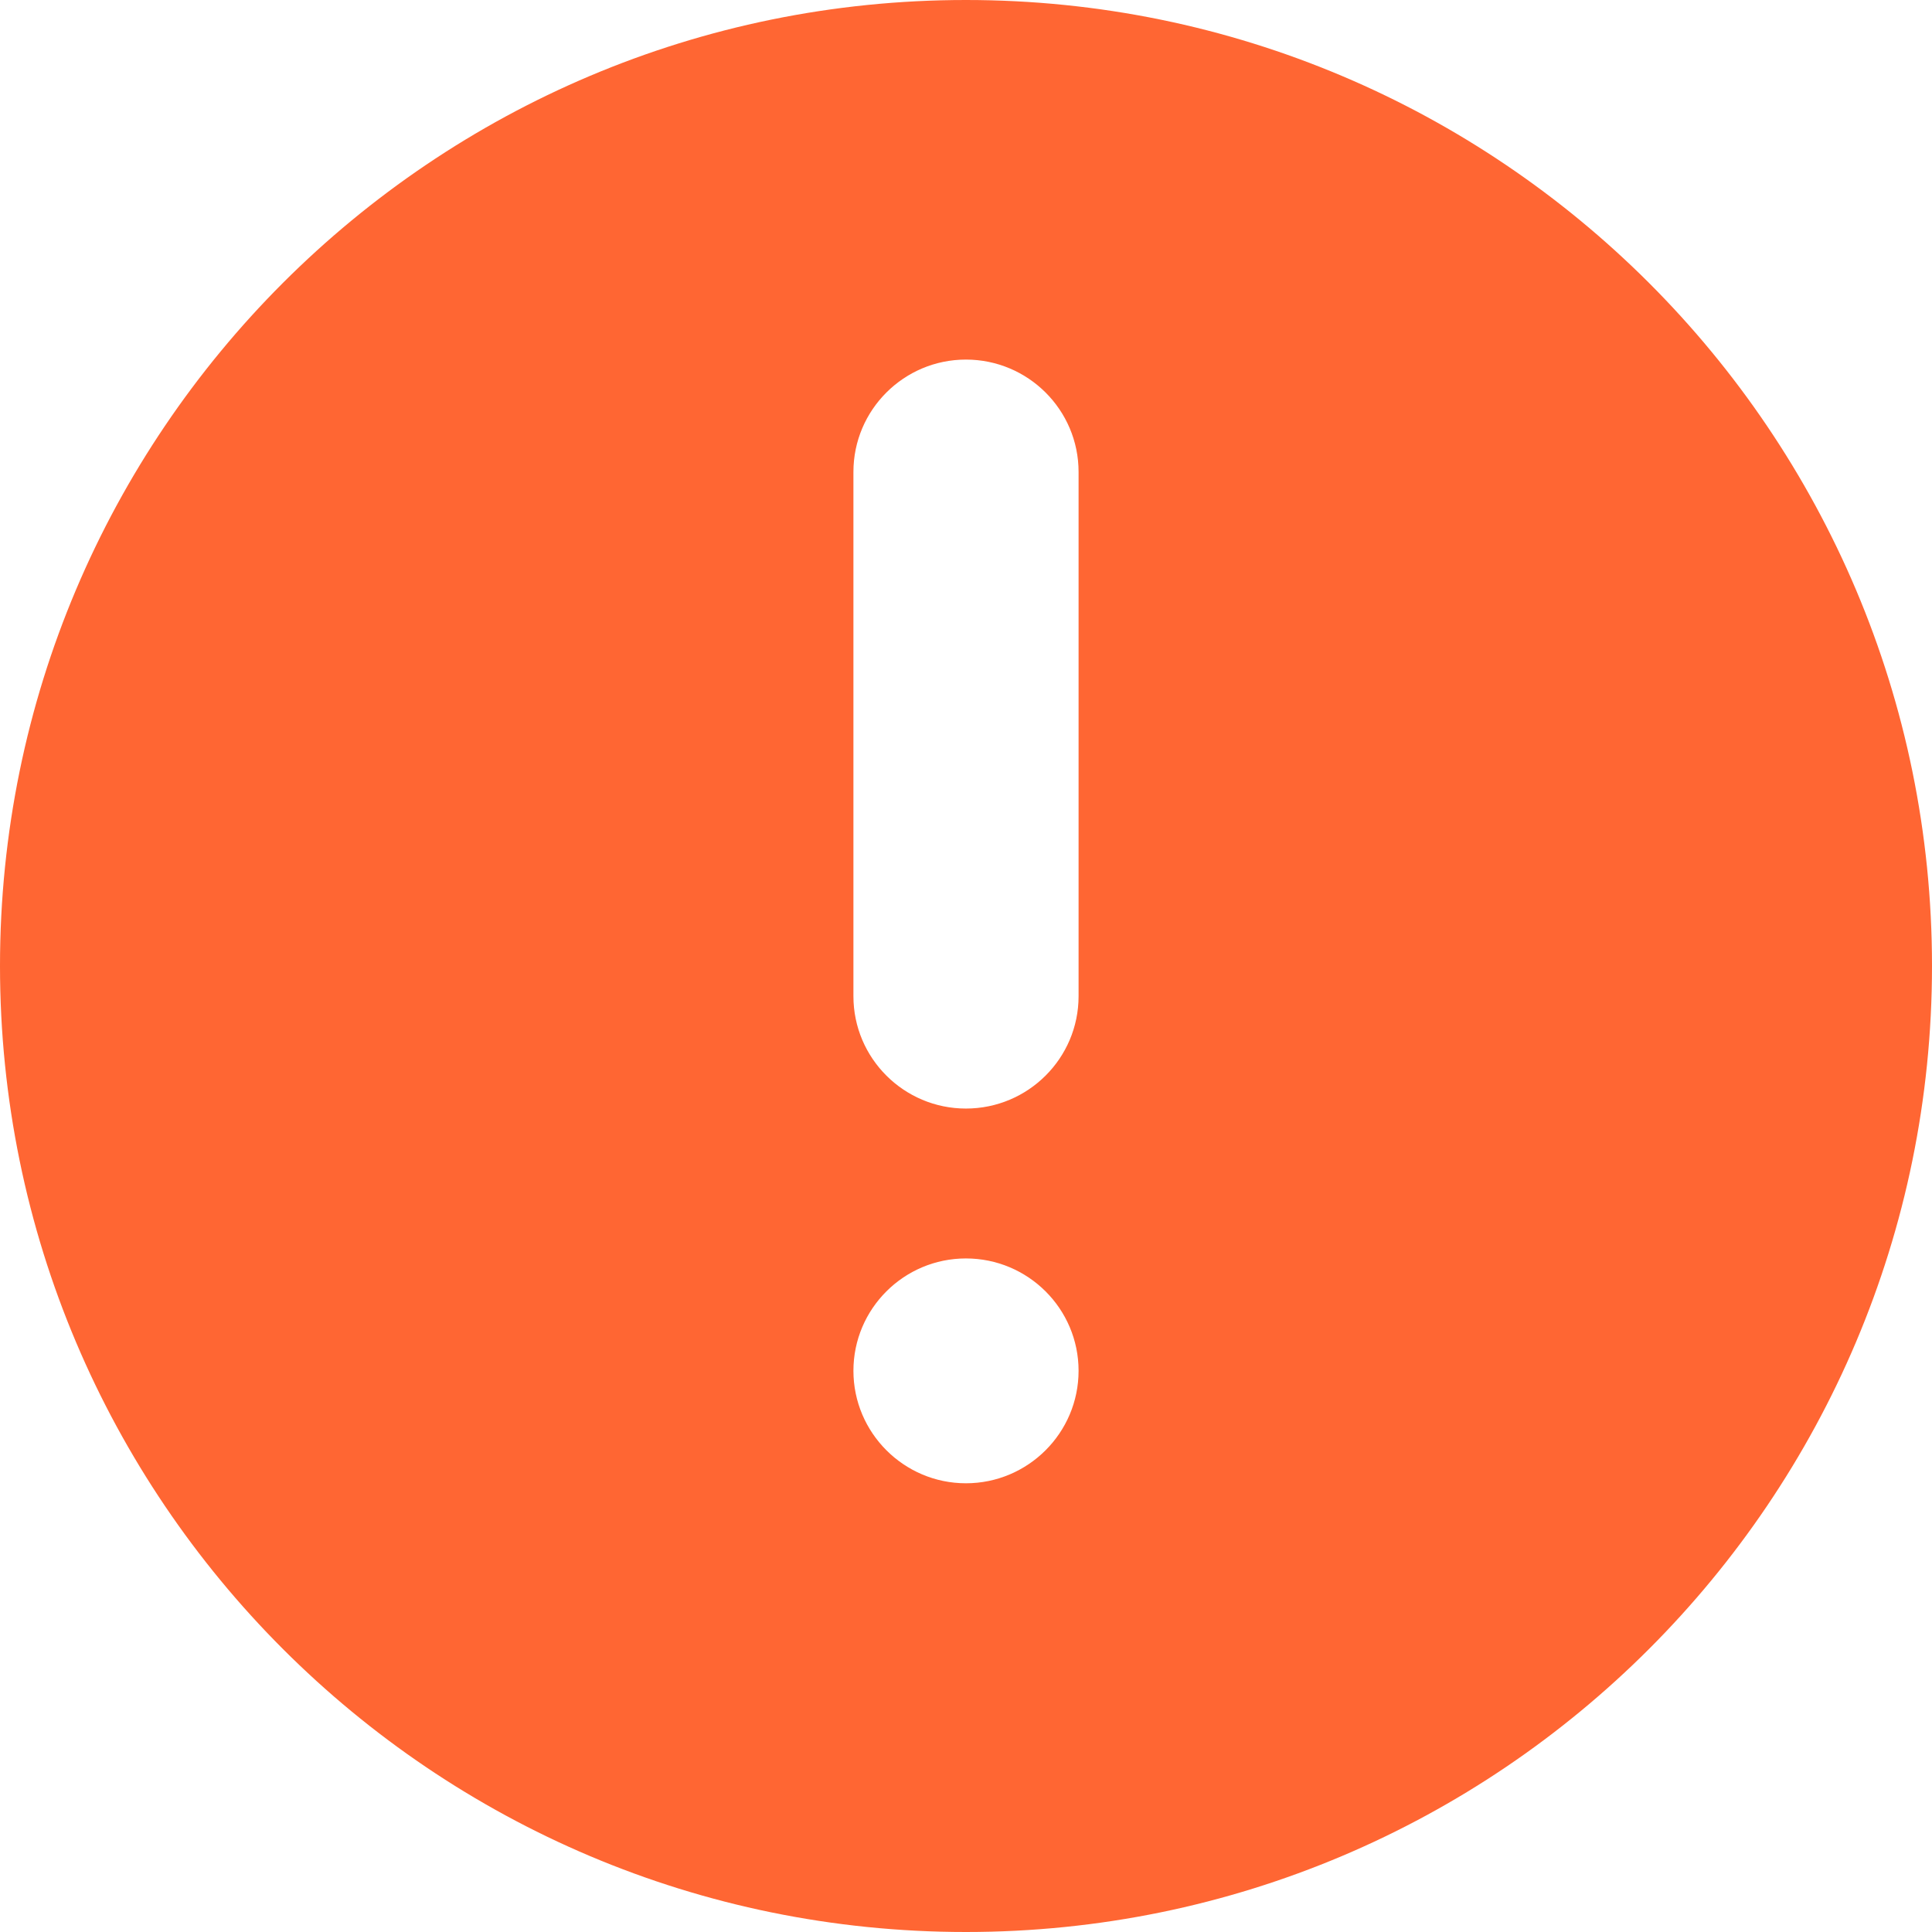 <svg xmlns="http://www.w3.org/2000/svg" xmlns:xlink="http://www.w3.org/1999/xlink" fill="none" version="1.1" width="12.245" height="12.245" viewBox="0 0 12.245 12.245"><g><path d="M6.122,0C2.741,0,0,2.741,0,6.122C0,9.503,2.741,12.245,6.122,12.245C9.503,12.245,12.245,9.503,12.245,6.122C12.245,2.741,9.503,0,6.122,0ZM6.122,9.401C5.729,9.401,5.409,9.081,5.409,8.688C5.409,8.295,5.729,7.976,6.122,7.976C6.516,7.976,6.836,8.295,6.836,8.688C6.836,9.081,6.516,9.401,6.122,9.401ZM6.836,6.314C6.836,6.707,6.516,7.026,6.122,7.026C5.729,7.026,5.409,6.707,5.409,6.314L5.409,2.991C5.409,2.598,5.729,2.279,6.122,2.279C6.516,2.279,6.836,2.598,6.836,2.991L6.836,6.314Z" fill="#FF6633" fill-opacity="1" style="mix-blend-mode:passthrough"/></g></svg>